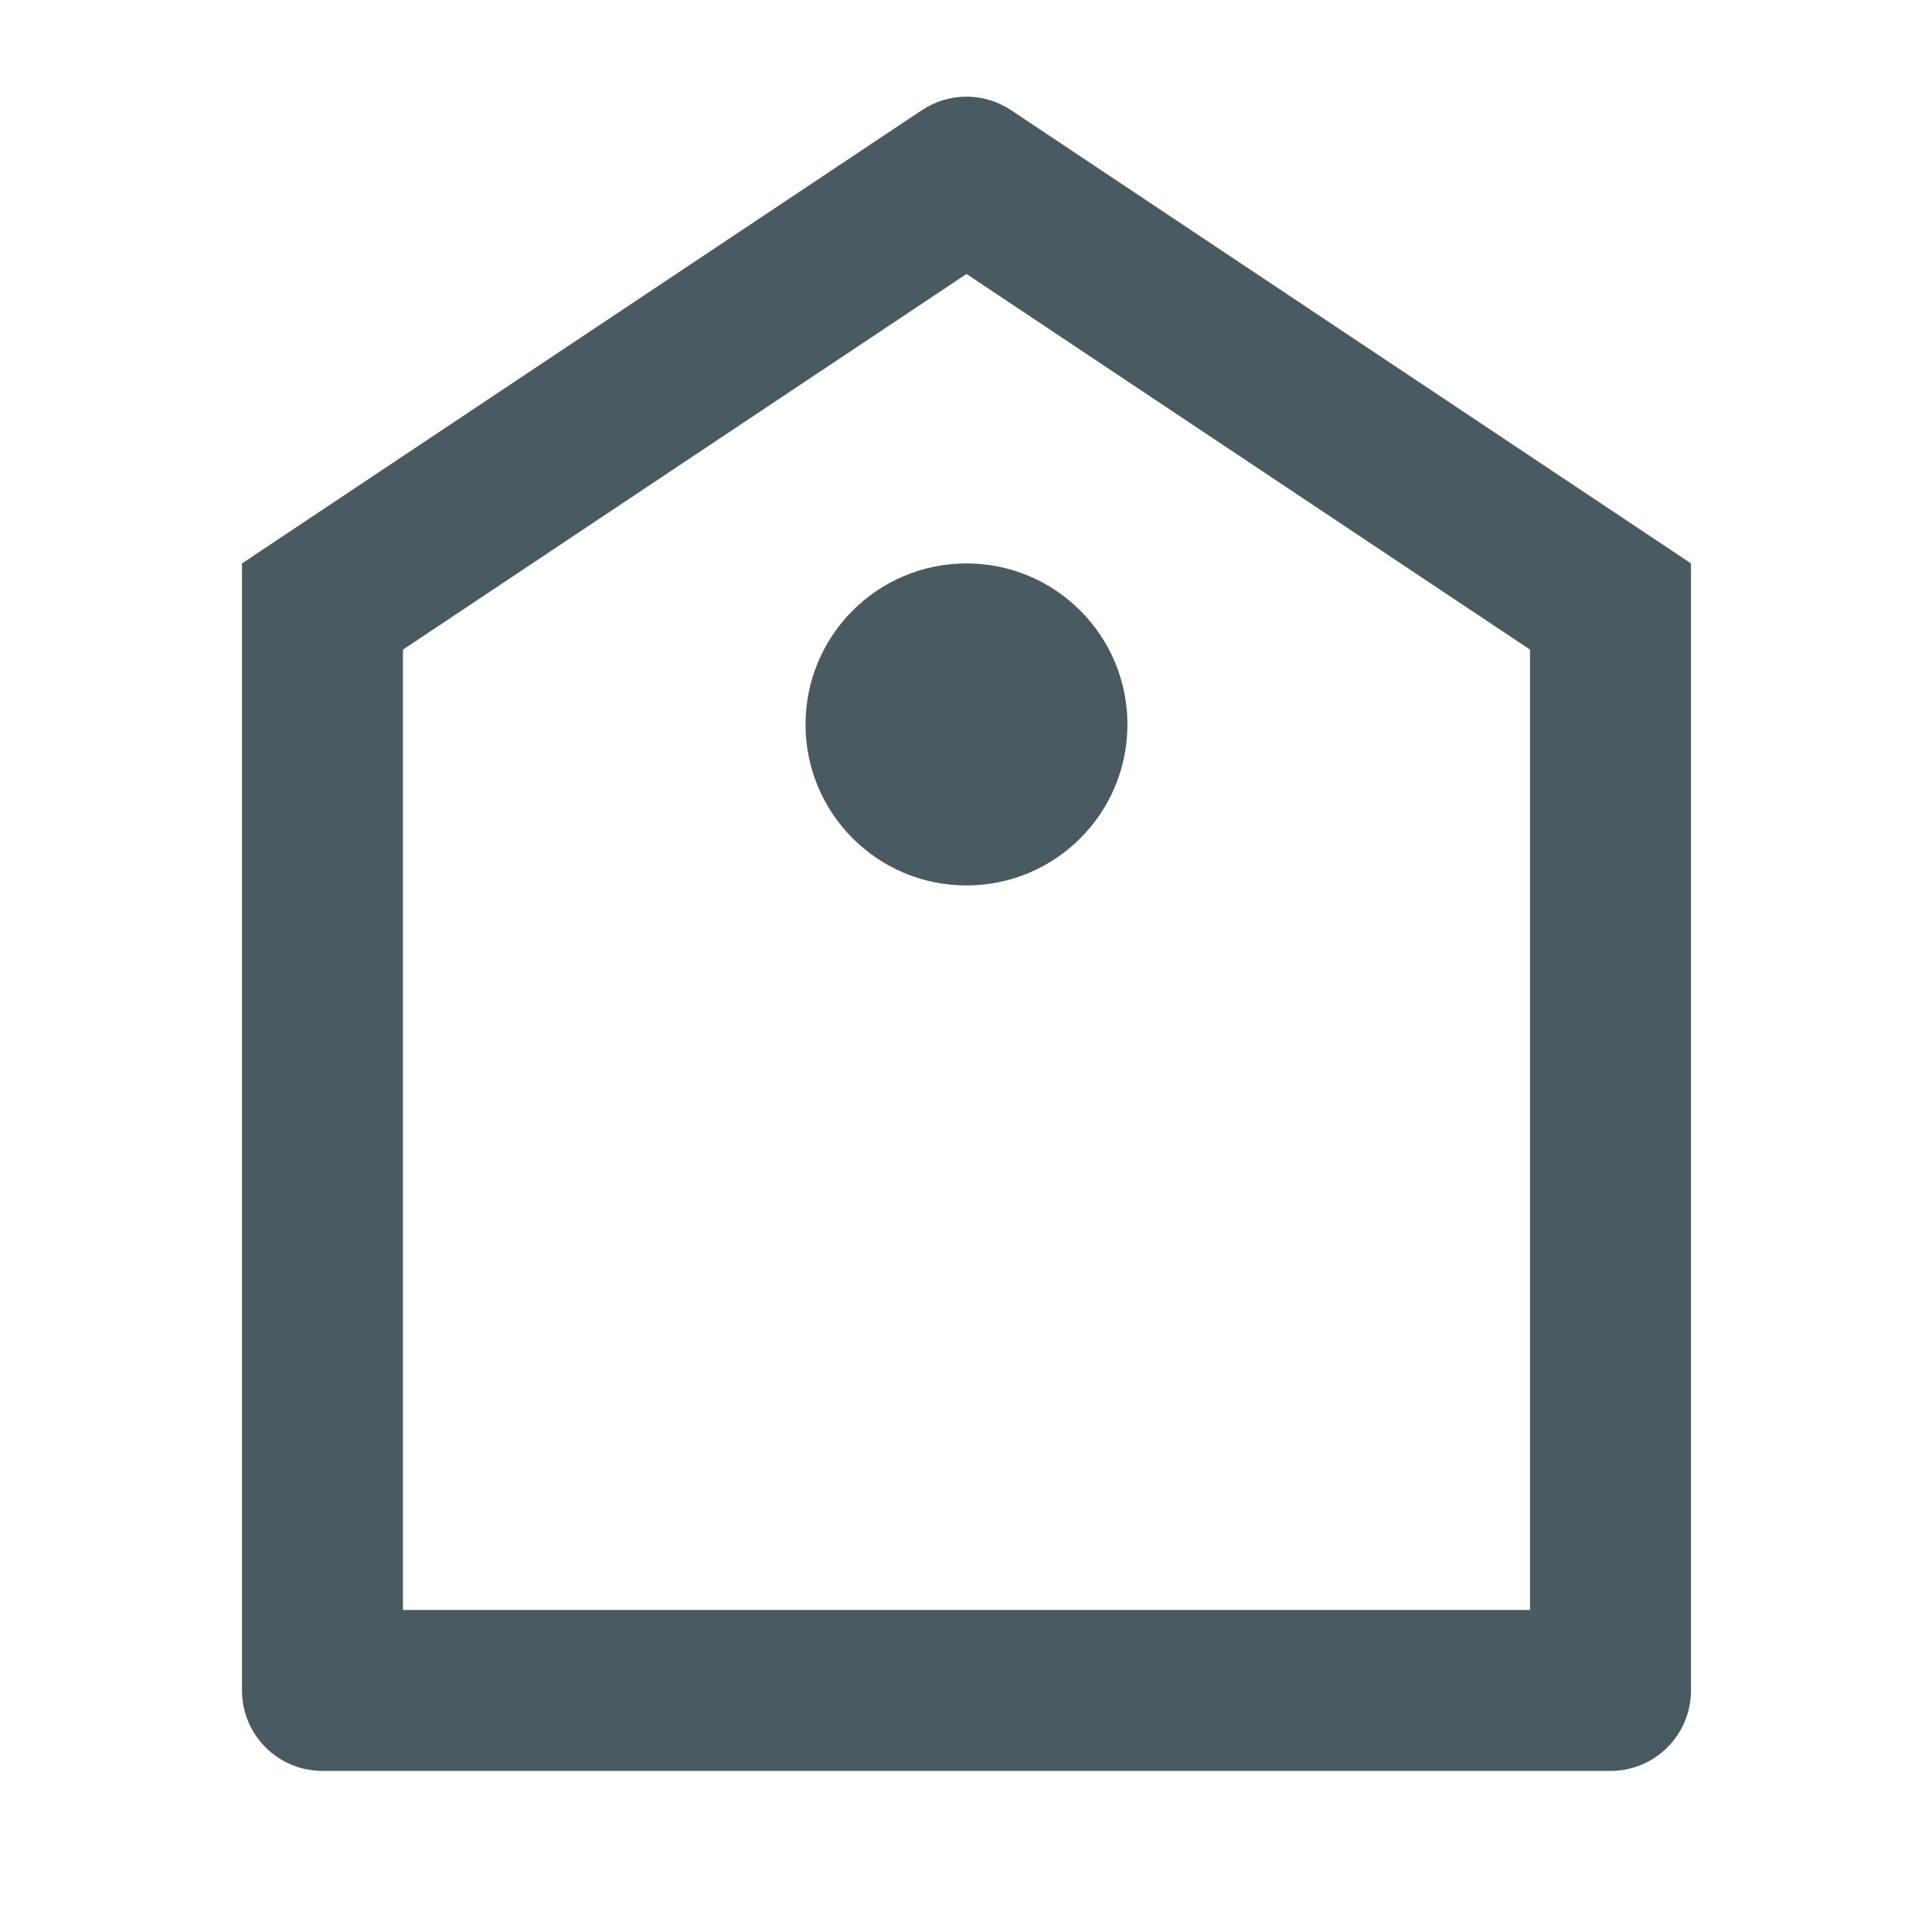 <svg width="16" height="16" viewBox="0 0 16 16" fill="none" xmlns="http://www.w3.org/2000/svg">
<path d="M2.004 4.666L7.634 0.913C7.858 0.763 8.15 0.763 8.374 0.913L14.004 4.666V13.999C14.004 14.368 13.706 14.666 13.337 14.666H2.671C2.302 14.666 2.004 14.368 2.004 13.999V4.666ZM3.337 5.38V13.333H12.671V5.38L8.004 2.269L3.337 5.38ZM8.004 7.333C7.268 7.333 6.671 6.736 6.671 6C6.671 5.263 7.268 4.666 8.004 4.666C8.74 4.666 9.337 5.263 9.337 6C9.337 6.736 8.74 7.333 8.004 7.333Z" fill="#495A61"/>
</svg>
